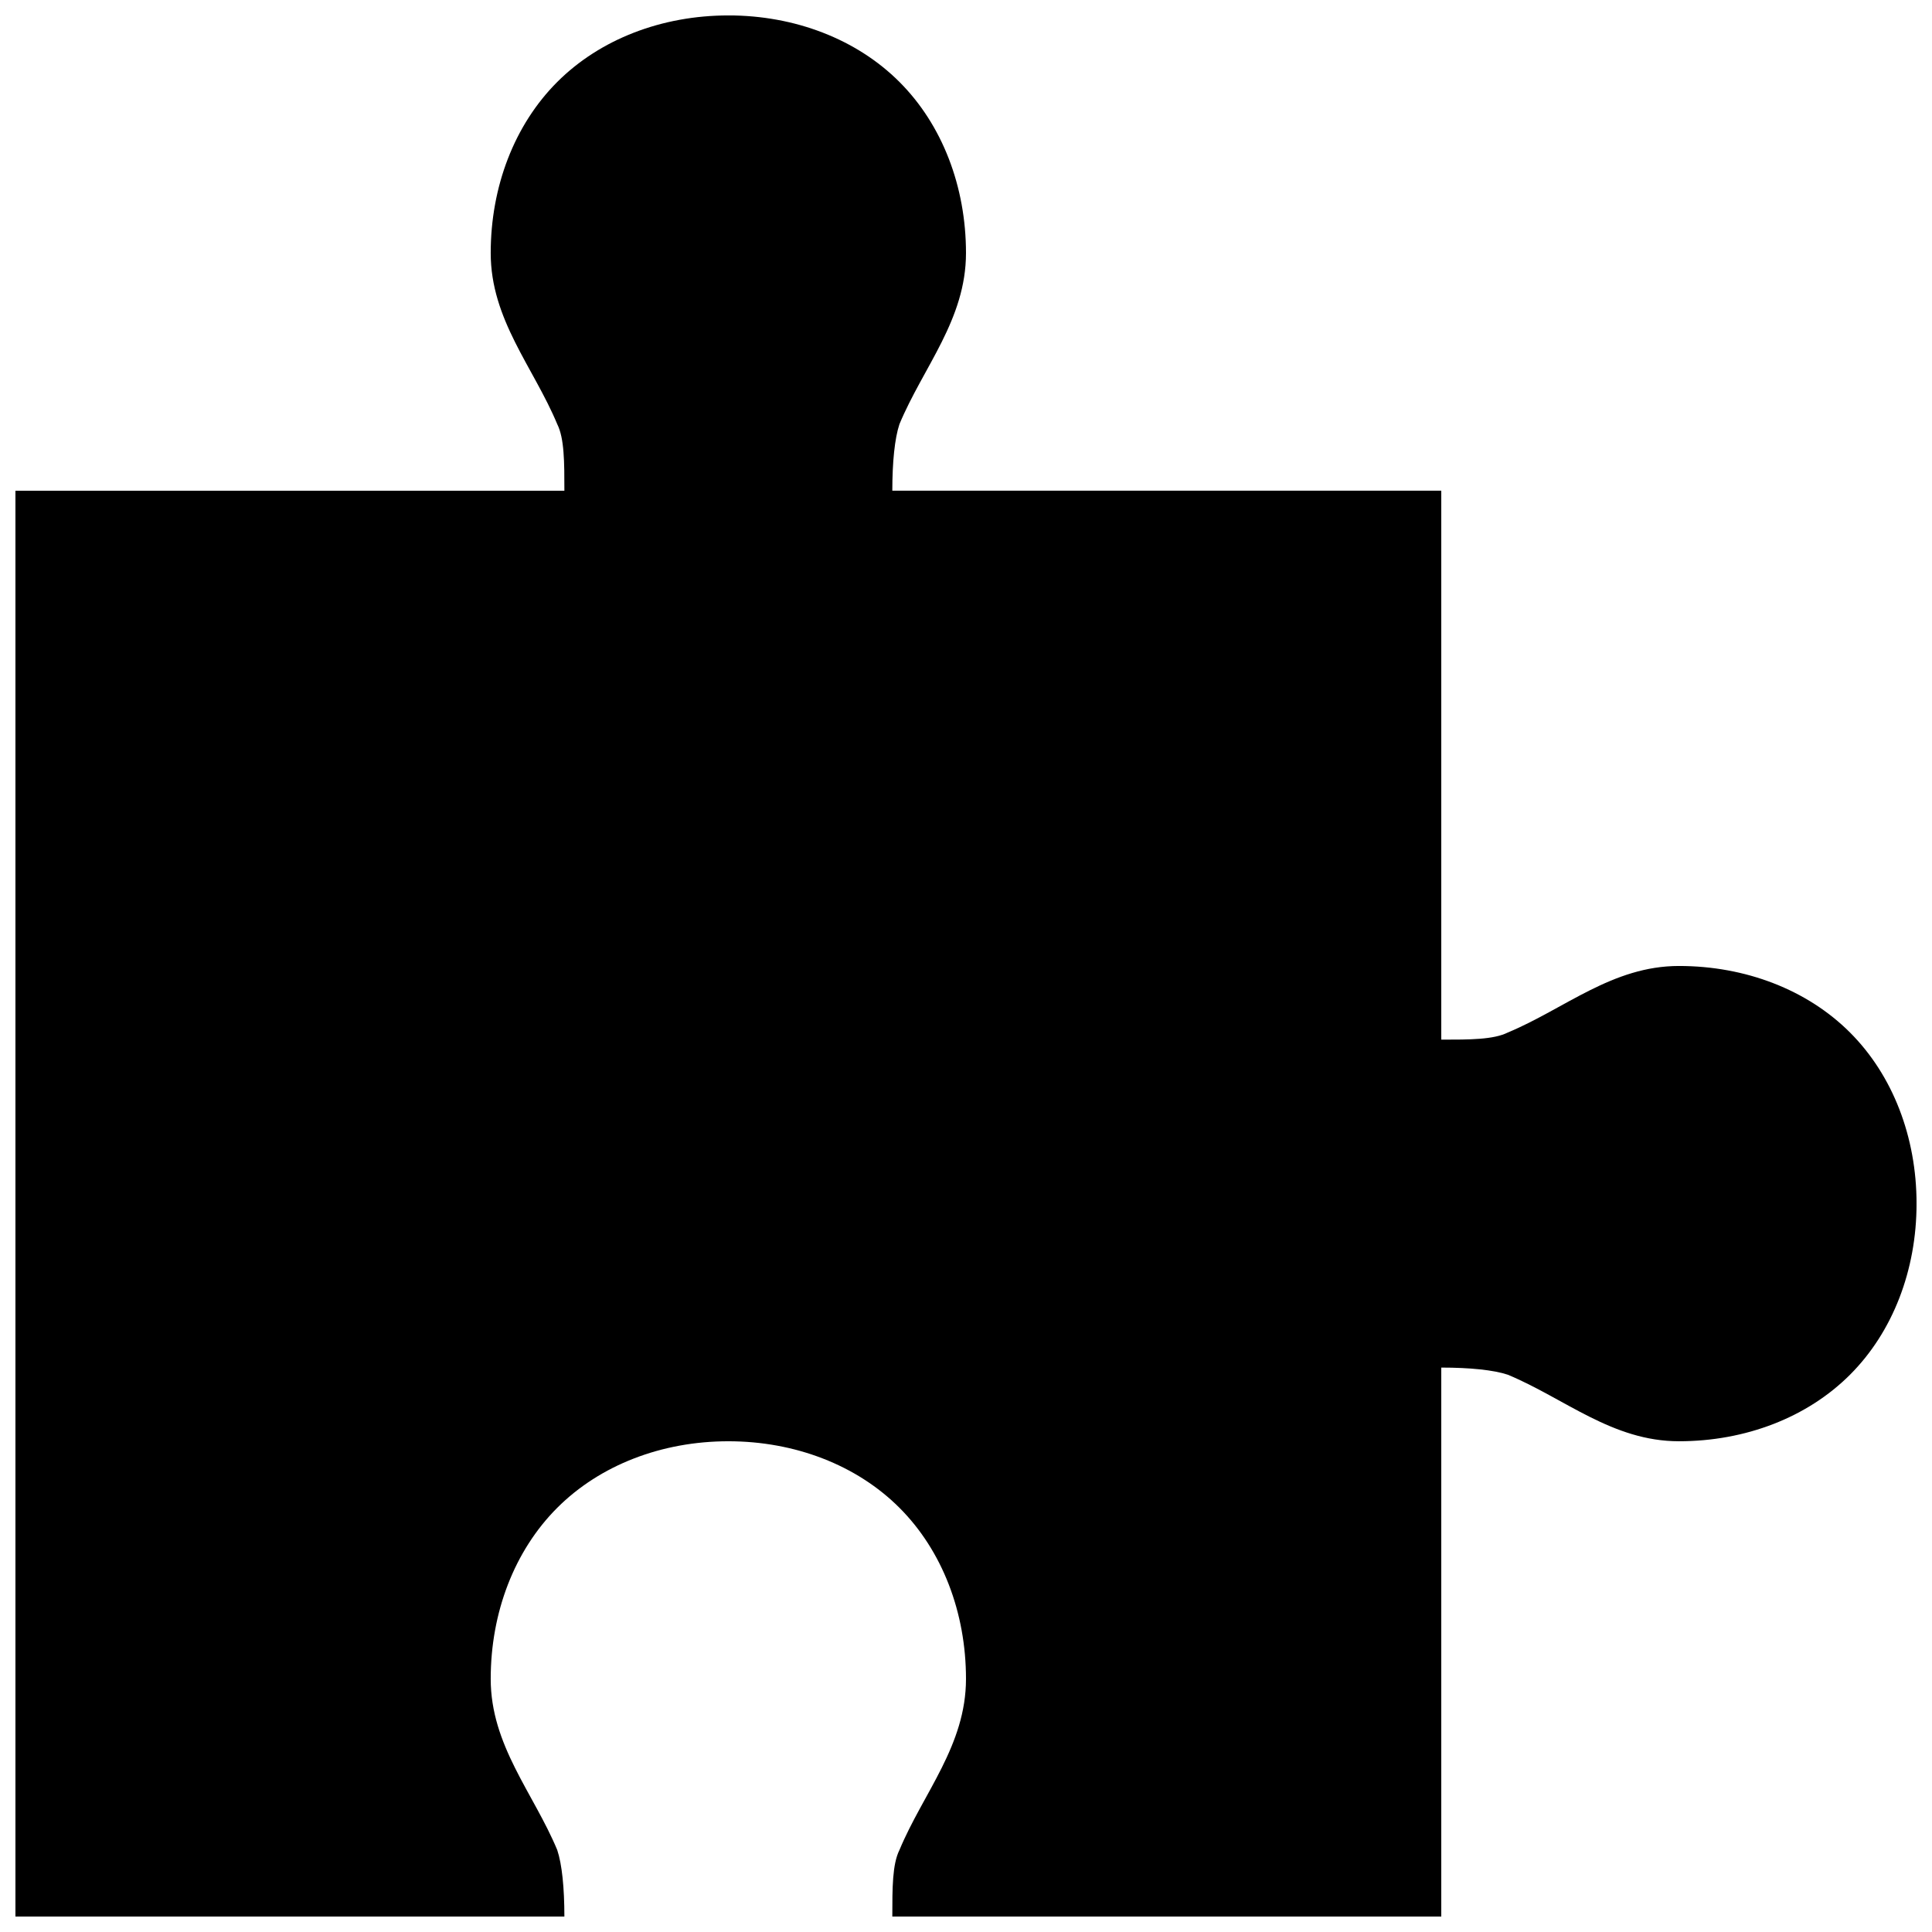 <?xml version="1.0" encoding="UTF-8"?>
<!-- Uploaded to: SVG Repo, www.svgrepo.com, Generator: SVG Repo Mixer Tools -->
<svg width="800px" height="800px" version="1.1" viewBox="144 144 512 512" xmlns="http://www.w3.org/2000/svg">
 <defs>
  <clipPath id="a">
   <path d="m148.09 148.09h503.81v503.81h-503.81z"/>
  </clipPath>
 </defs>
 <g clip-path="url(#a)">
  <path d="m337.02 148.09c-17.633 0-34.008 6.297-45.344 17.633-11.336 11.336-17.633 27.711-17.633 45.344 0 17.633 11.336 30.23 17.633 45.344 1.891 3.777 1.891 10.078 1.891 17.633h-145.48v377.86h145.48c0-7.559-0.629-13.855-1.891-17.633-6.297-15.113-17.633-27.711-17.633-45.344 0-17.633 6.297-34.008 17.633-45.344 11.336-11.336 27.711-17.633 45.344-17.633 17.633 0 34.008 6.297 45.344 17.633 11.336 11.336 17.633 27.711 17.633 45.344 0 17.633-11.336 30.23-17.633 45.344-1.891 3.777-1.891 10.078-1.891 17.633h145.48v-145.48c7.559 0 13.855 0.629 17.633 1.891 15.113 6.297 27.711 17.633 45.344 17.633 17.633 0 34.008-6.297 45.344-17.633 11.336-11.336 17.633-27.711 17.633-45.344 0-17.633-6.297-34.008-17.633-45.344-11.336-11.336-27.711-17.633-45.344-17.633-17.633 0-30.23 11.336-45.344 17.633-3.777 1.891-10.078 1.891-17.633 1.891v-145.48h-145.48c0-7.559 0.629-13.855 1.891-17.633 6.297-15.113 17.633-27.711 17.633-45.344 0-17.633-6.297-34.008-17.633-45.344-11.336-11.336-27.711-17.633-45.344-17.633z"/>
 </g>
</svg>